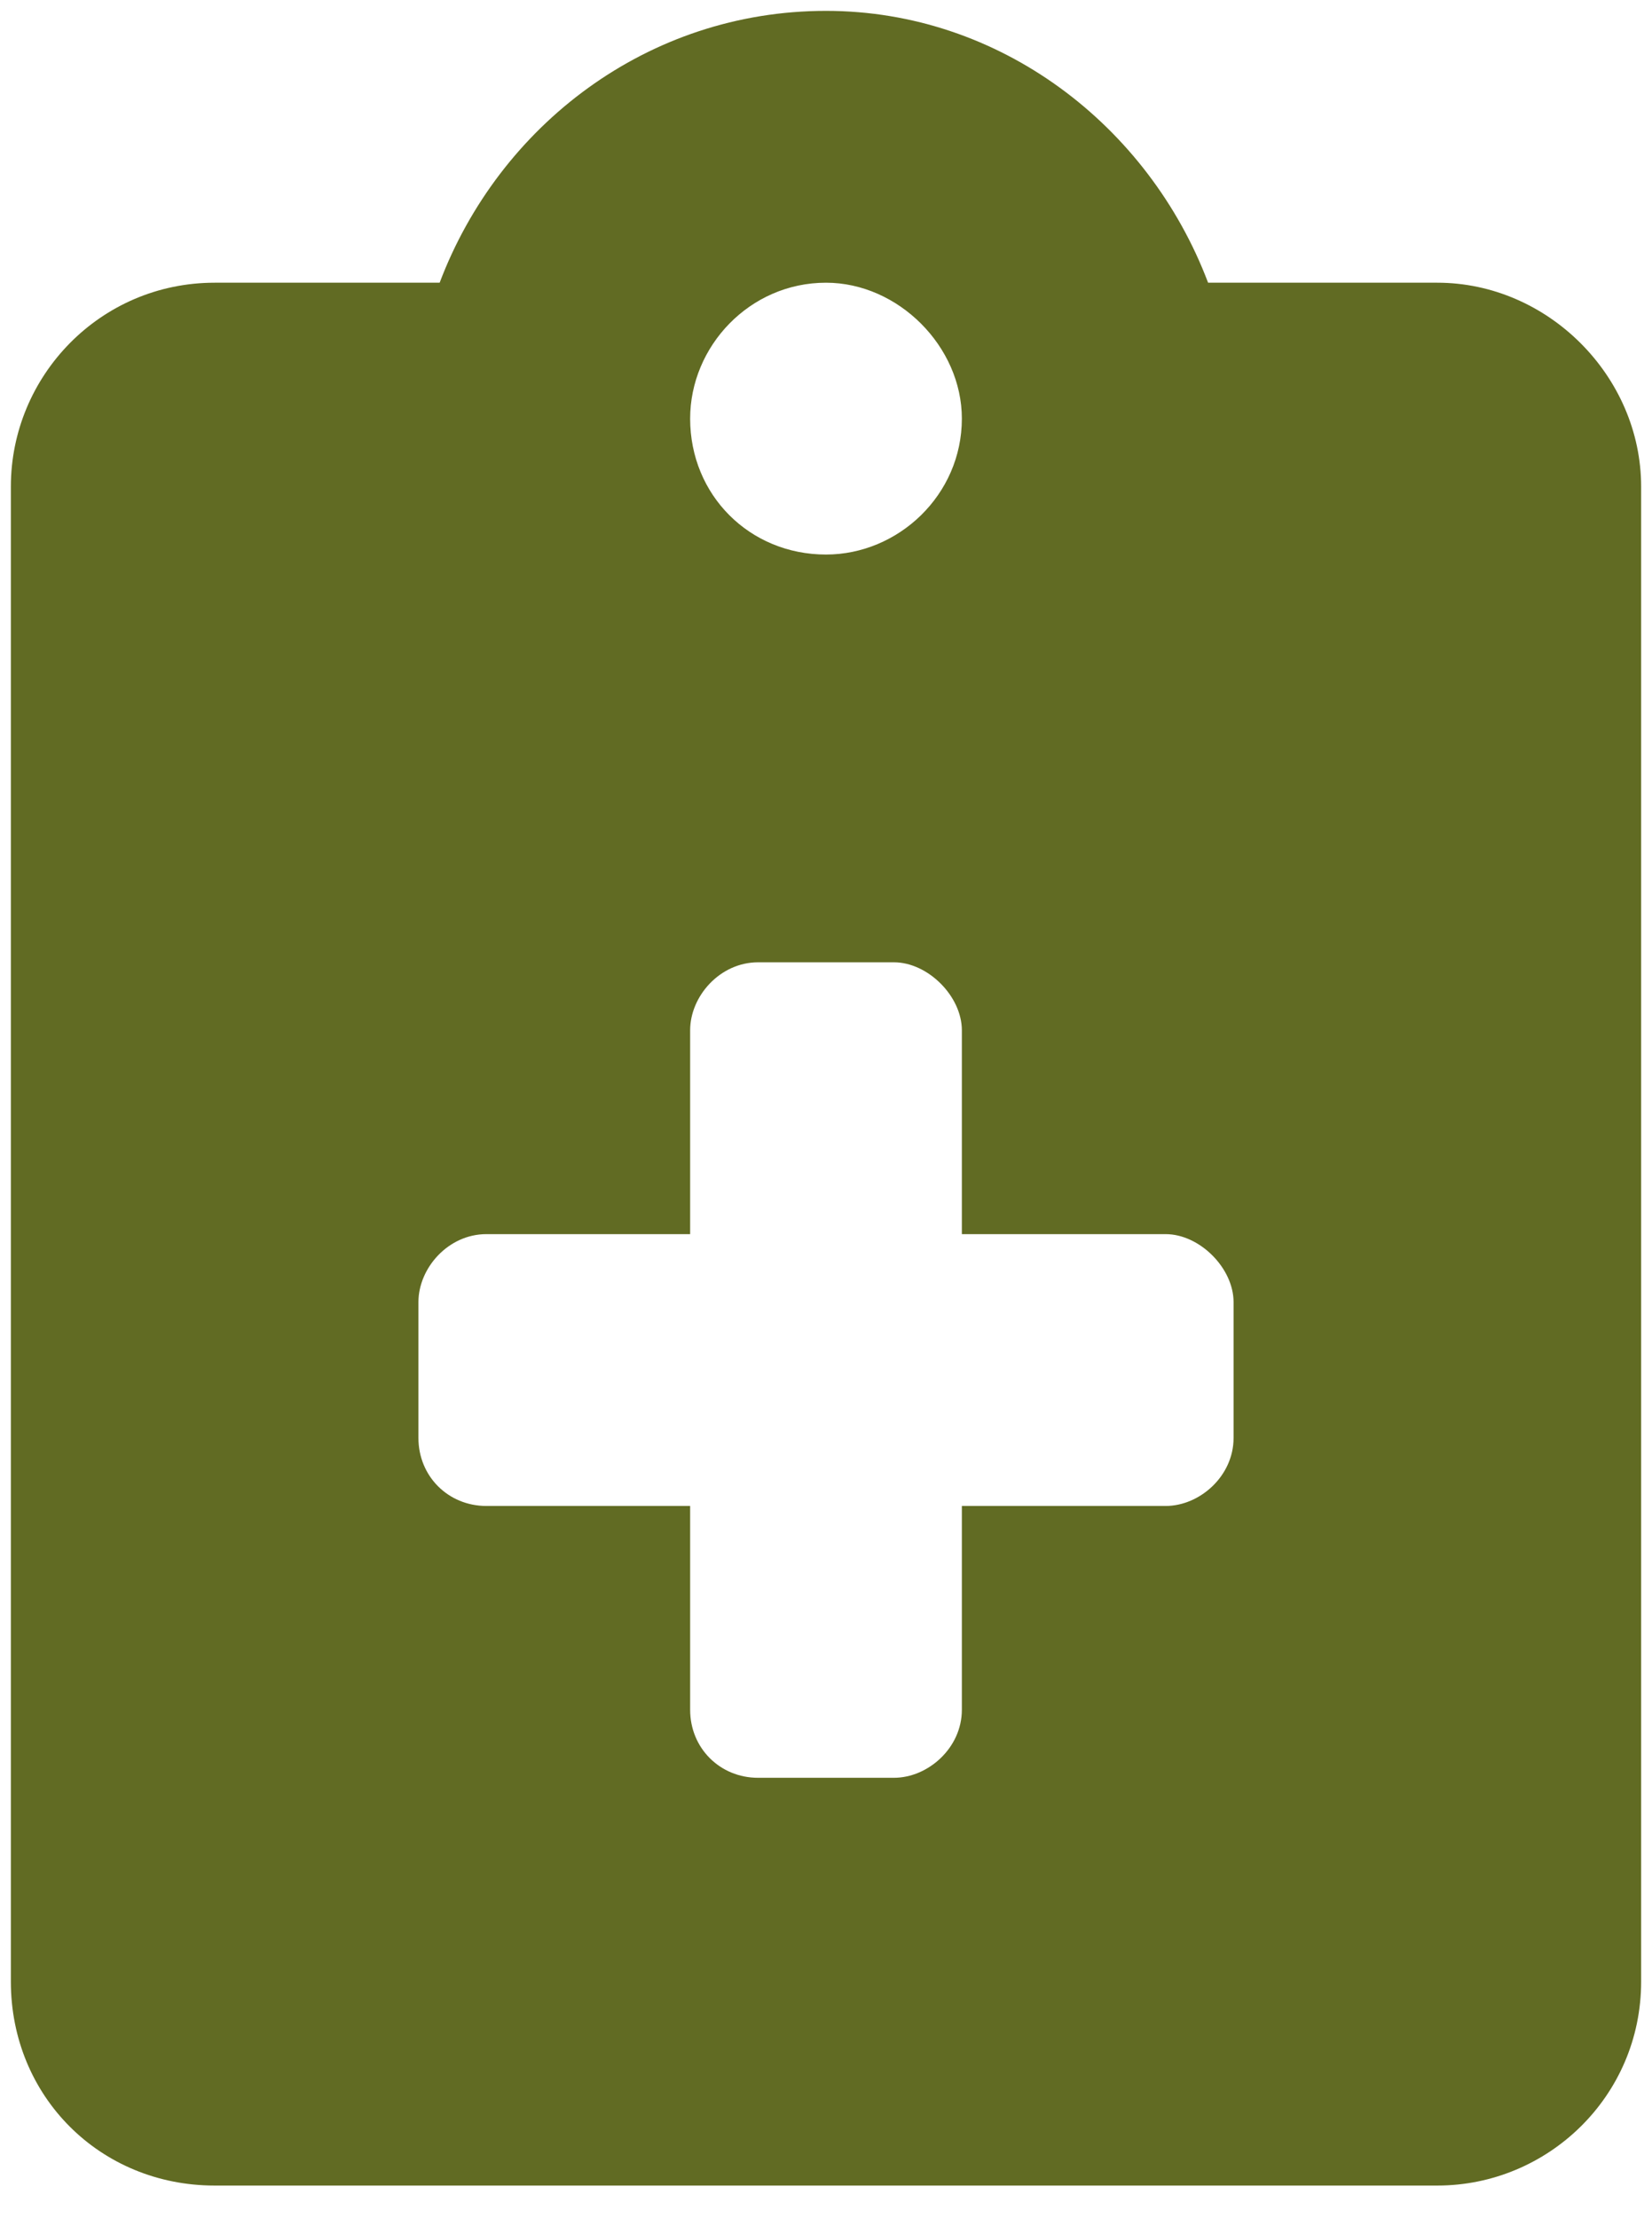 <svg xmlns="http://www.w3.org/2000/svg" fill="none" viewBox="0 0 38 51" height="51" width="38">
<path fill="#616B23" d="M33.062 6.5C35.602 6.5 37.75 8.648 37.75 11.188V45.562C37.75 48.199 35.602 50.25 33.062 50.25H4.938C2.301 50.25 0.25 48.199 0.25 45.562V11.188C0.25 8.648 2.301 6.5 4.938 6.5H10.113C11.48 2.887 14.898 0.25 19 0.25C23.004 0.25 26.422 2.887 27.789 6.5H33.062ZM19 6.5C17.242 6.5 15.875 7.965 15.875 9.625C15.875 11.383 17.242 12.75 19 12.75C20.66 12.75 22.125 11.383 22.125 9.625C22.125 7.965 20.66 6.5 19 6.5ZM28.375 33.062V29.938C28.375 29.156 27.594 28.375 26.812 28.375H22.125V23.688C22.125 22.906 21.344 22.125 20.562 22.125H17.438C16.559 22.125 15.875 22.906 15.875 23.688V28.375H11.188C10.309 28.375 9.625 29.156 9.625 29.938V33.062C9.625 33.941 10.309 34.625 11.188 34.625H15.875V39.312C15.875 40.191 16.559 40.875 17.438 40.875H20.562C21.344 40.875 22.125 40.191 22.125 39.312V34.625H26.812C27.594 34.625 28.375 33.941 28.375 33.062Z"></path>
</svg>
